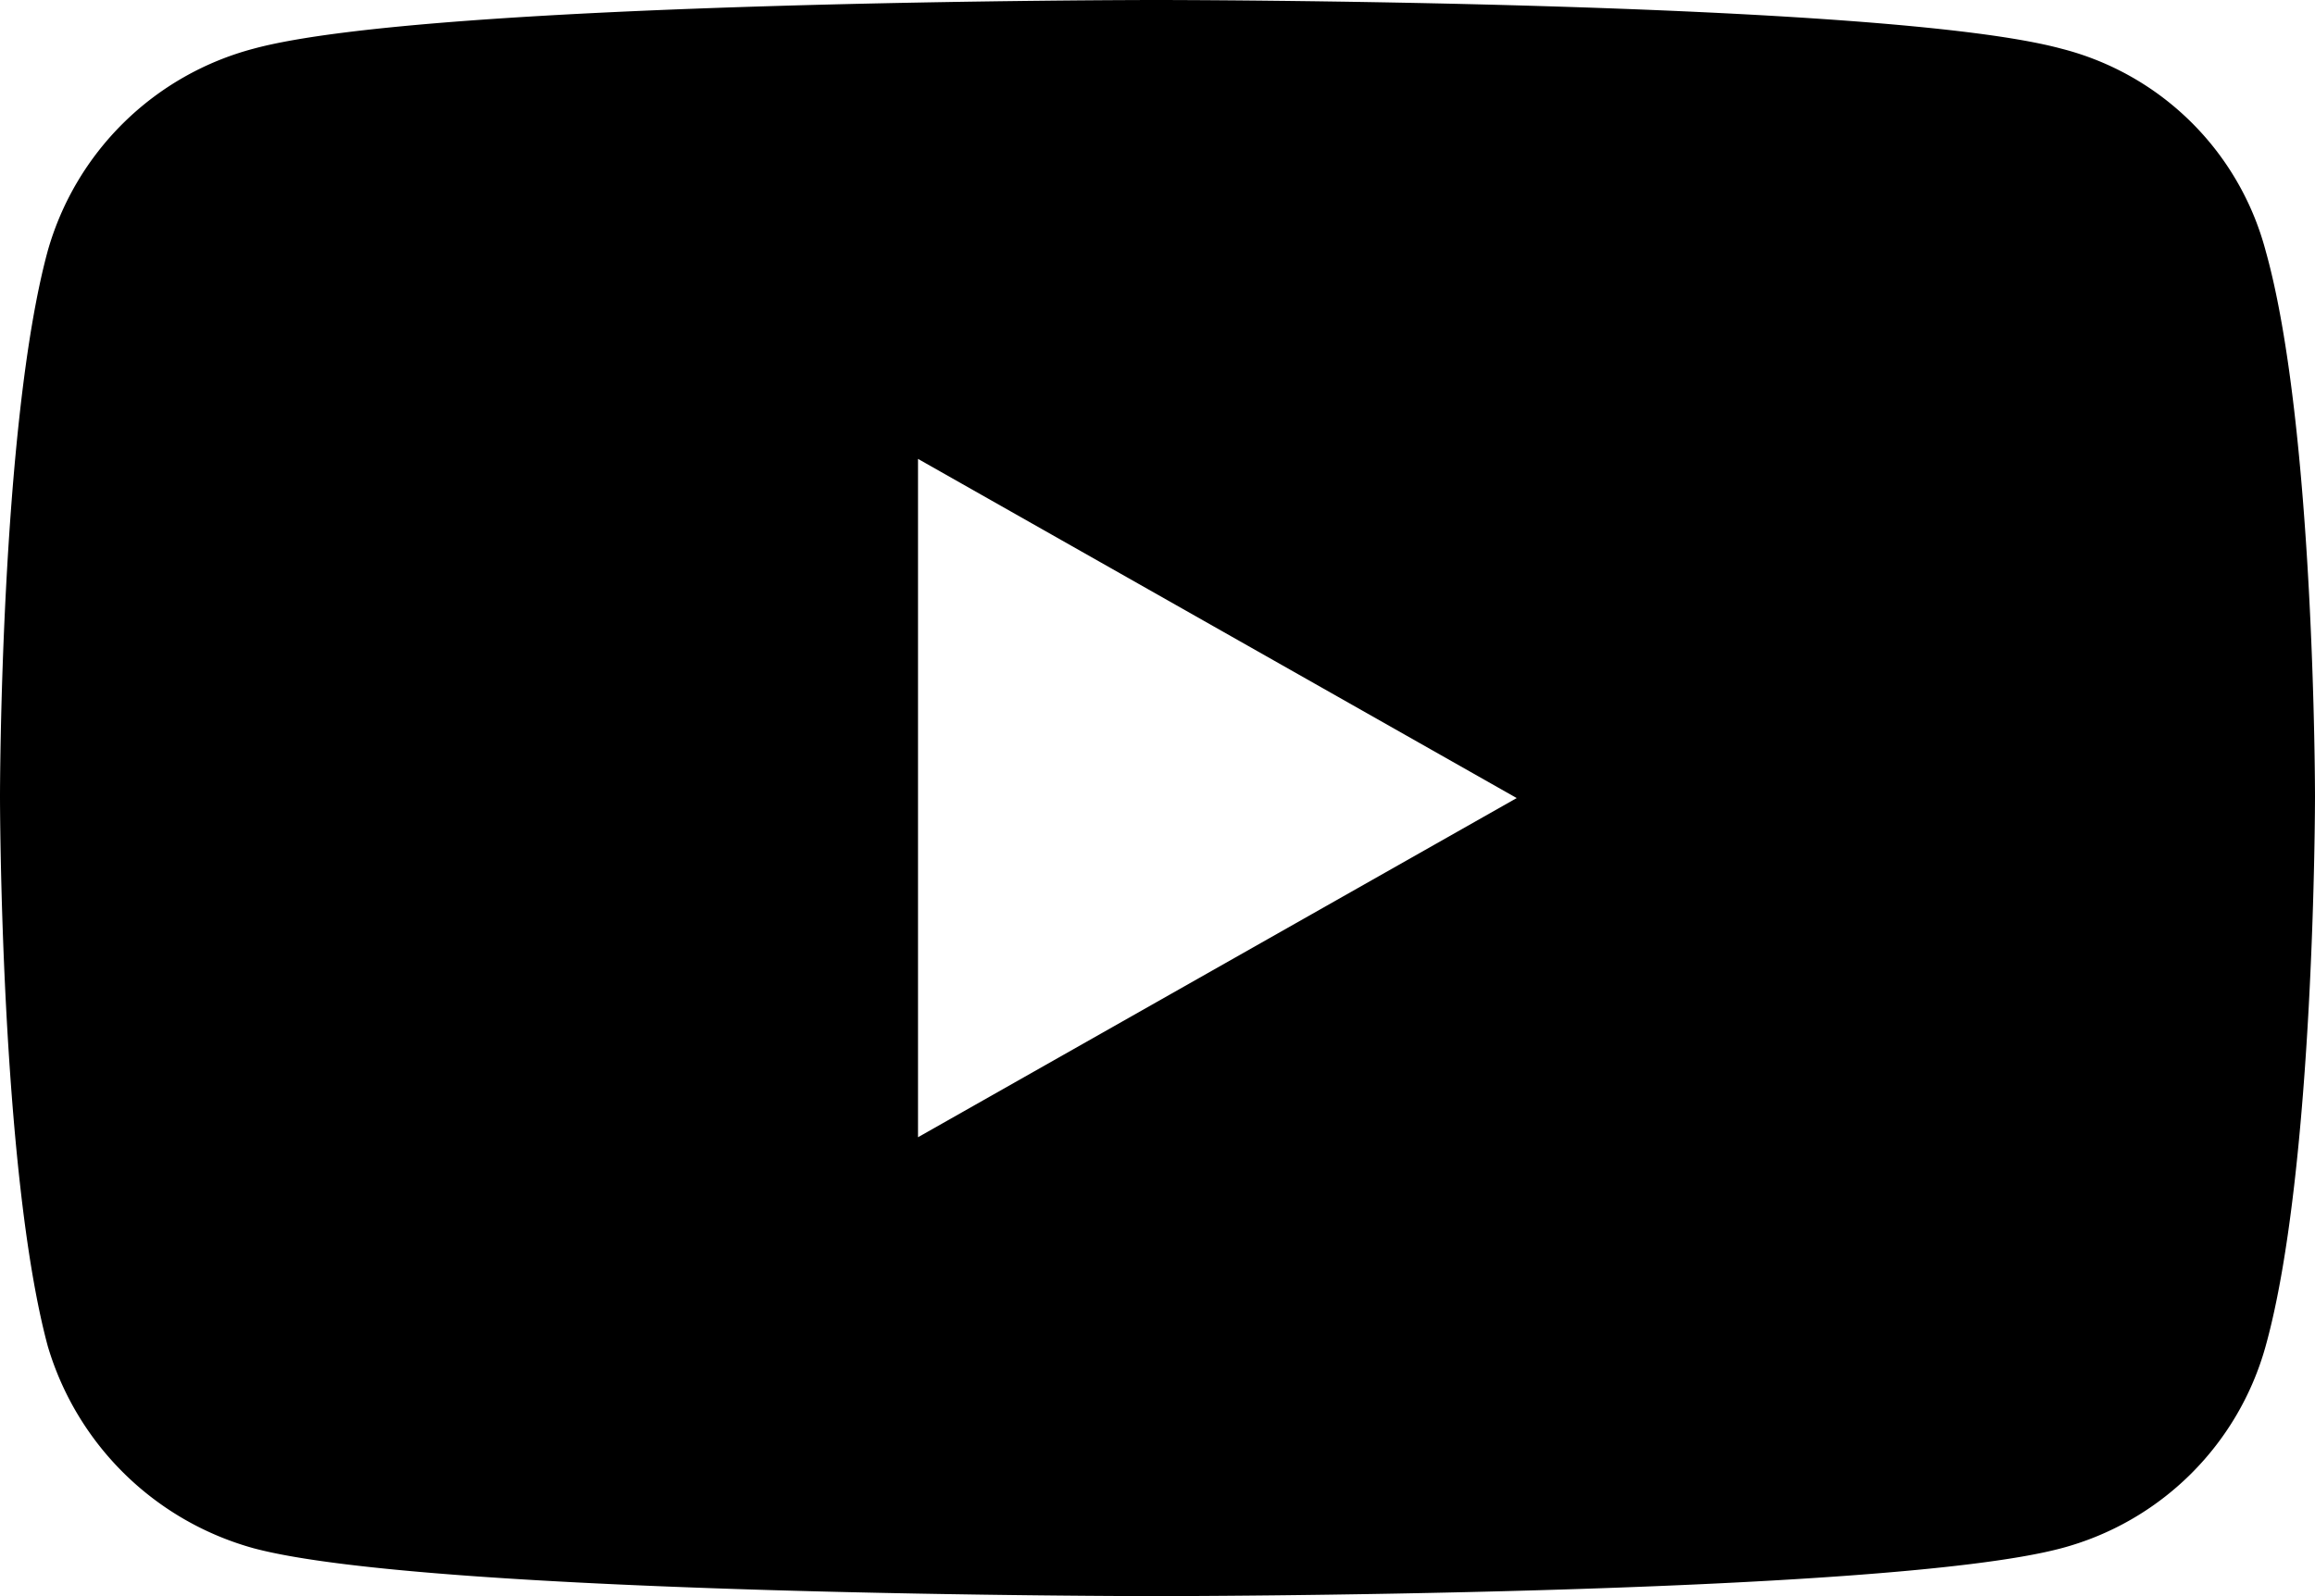 <svg xmlns="http://www.w3.org/2000/svg" xml:space="preserve" style="fill-rule:evenodd;clip-rule:evenodd;stroke-linejoin:round;stroke-miterlimit:2" viewBox="0 0 29 20"><path d="M14.485 20s-9.065 0-11.308-.6a3.723 3.723 0 0 1-2.578-2.53C0 14.65 0 9.98 0 9.98s0-4.64.599-6.84A3.65 3.65 0 0 1 3.177.61C5.42 0 14.485 0 14.485 0s9.085 0 11.338.61a3.554 3.554 0 0 1 2.558 2.53C29 5.34 29 9.98 29 9.98s0 4.67-.619 6.89a3.622 3.622 0 0 1-2.558 2.53c-2.253.6-11.338.6-11.338.6ZM19 10l-7.5-4.25v8.5L19 10Z"/></svg>